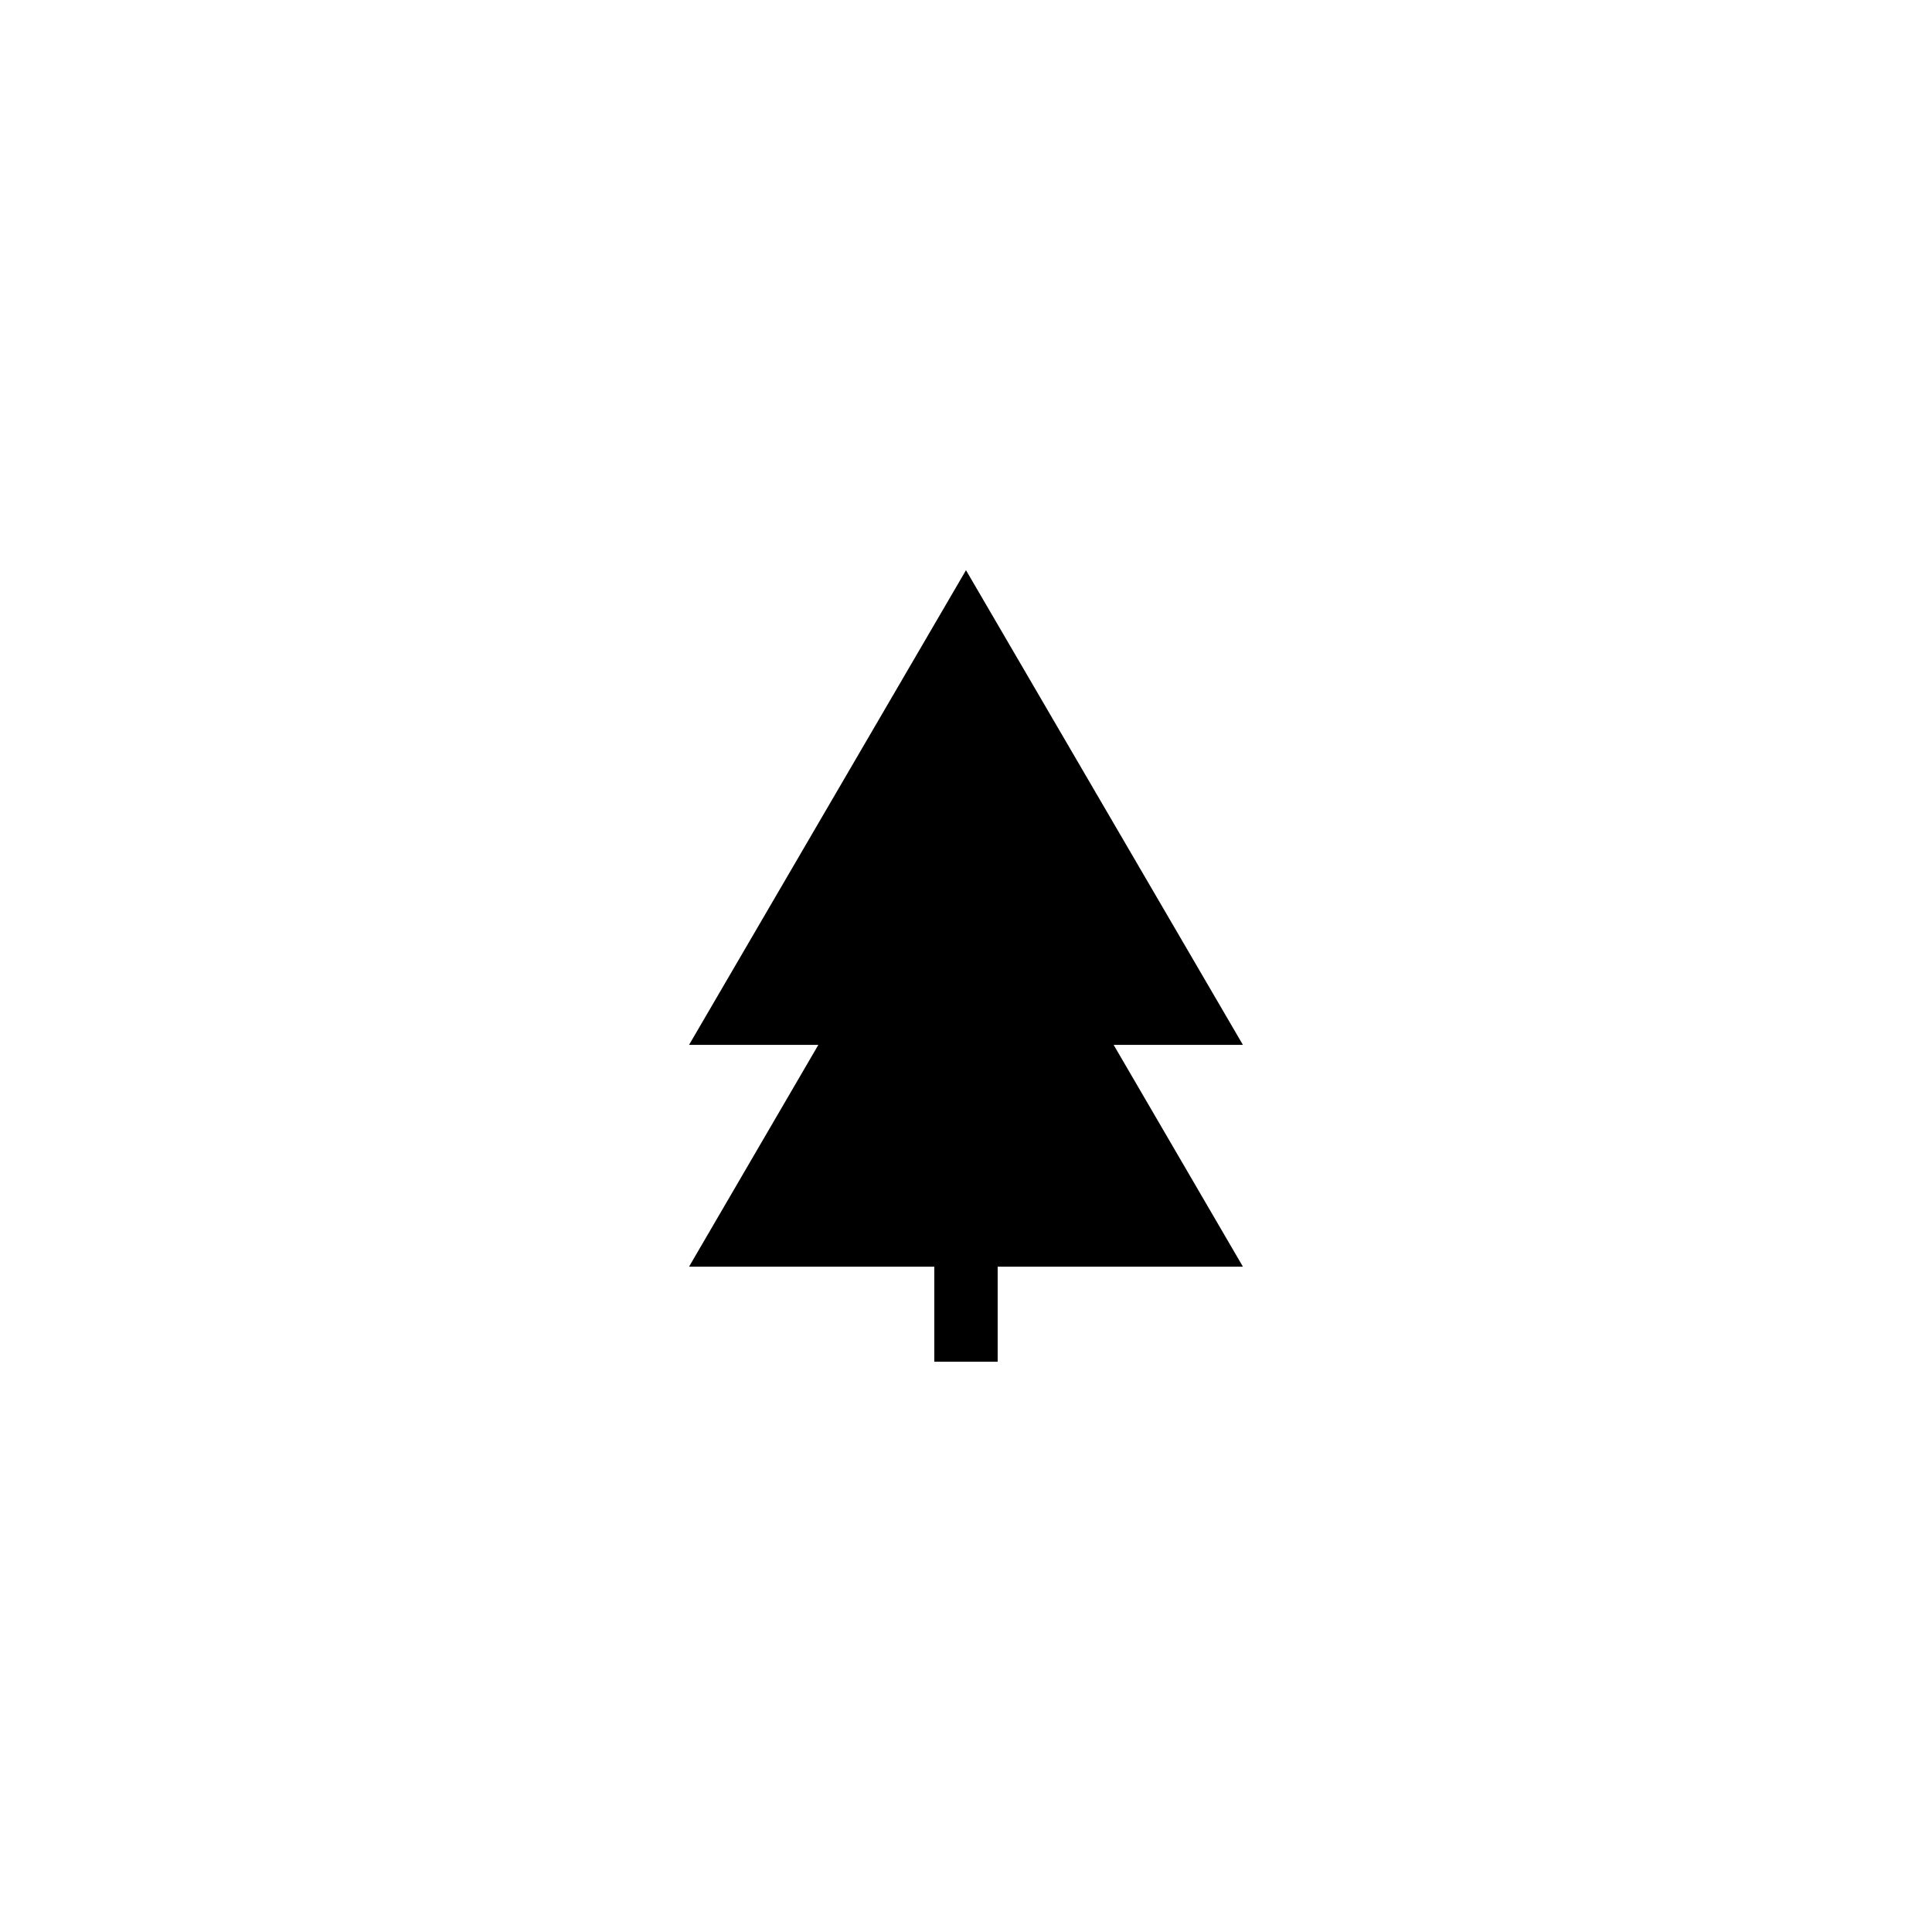 <?xml version="1.0" encoding="UTF-8"?>
<!-- Uploaded to: ICON Repo, www.svgrepo.com, Generator: ICON Repo Mixer Tools -->
<svg fill="#000000" width="800px" height="800px" version="1.1" viewBox="144 144 512 512" xmlns="http://www.w3.org/2000/svg">
 <path d="m391.6 479.68v25.191h16.793v-25.191h64.992l-34.258-58.777h34.258l-73.387-125.79-73.391 125.79h34.262l-34.262 58.777z"/>
</svg>